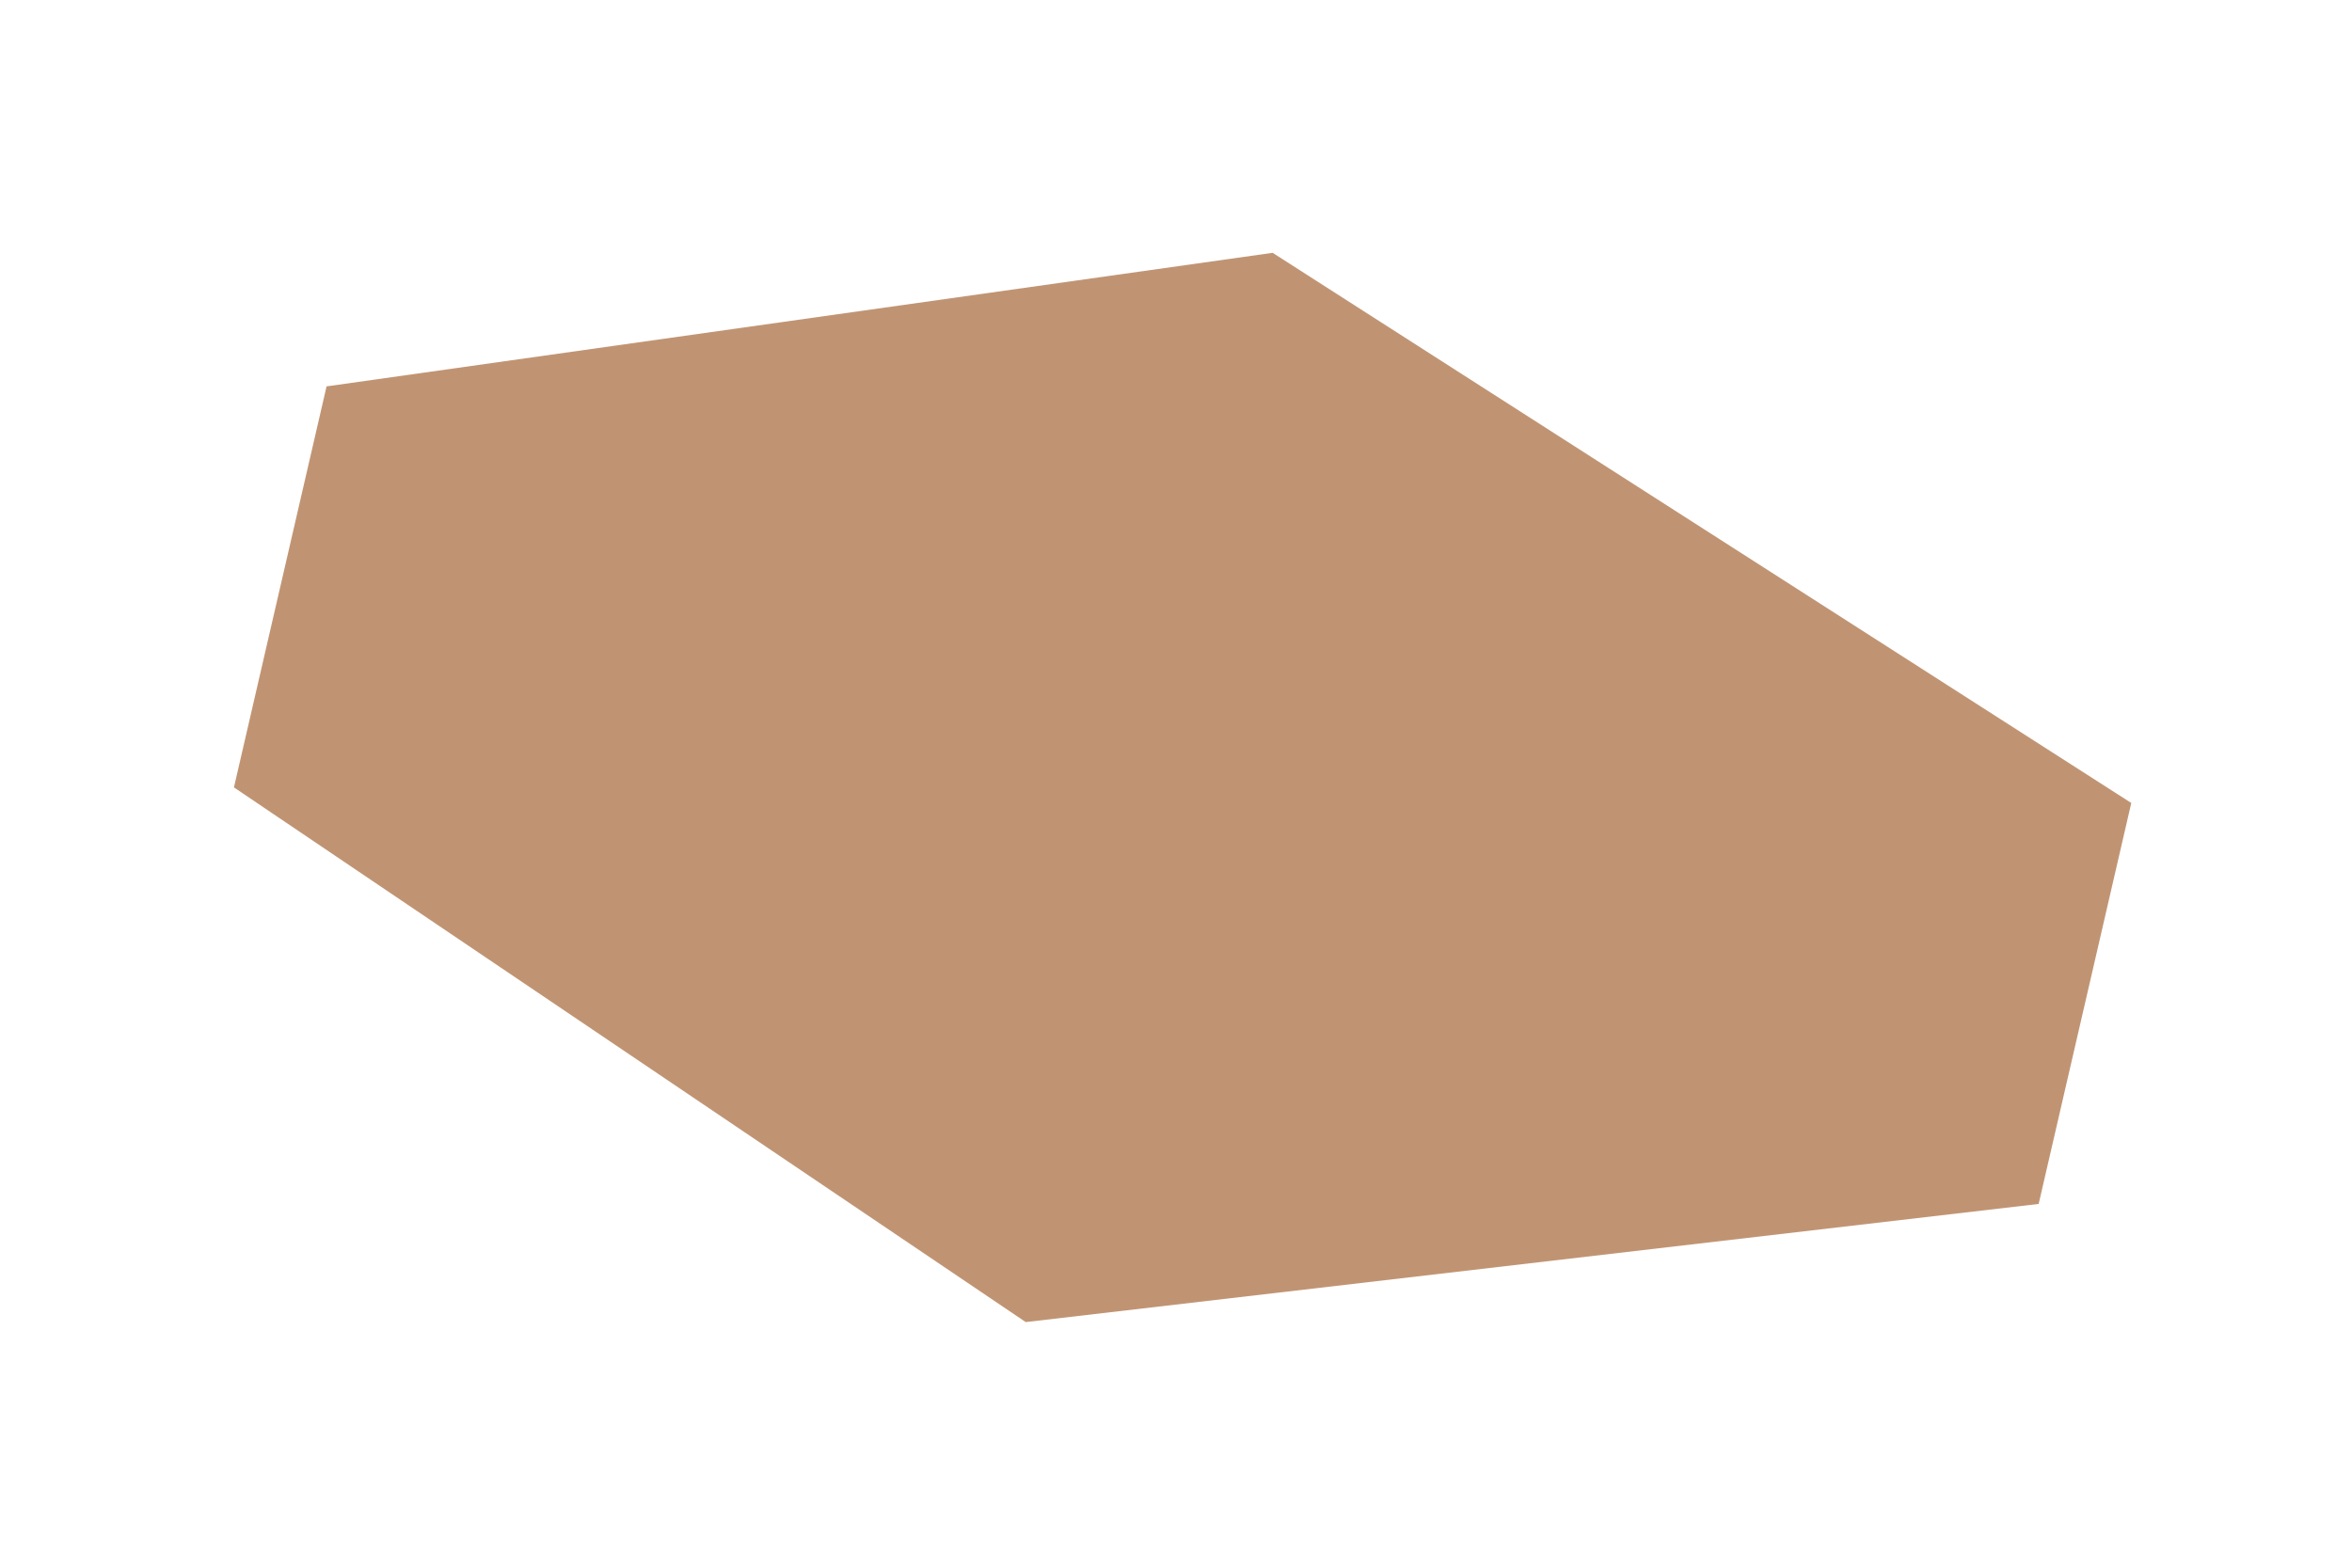 <?xml version="1.0" encoding="UTF-8"?> <svg xmlns="http://www.w3.org/2000/svg" width="45" height="30" viewBox="0 0 45 30" fill="none"> <g filter="url(#filter0_d_82_238)"> <path d="M40.777 11.366L24.349 0.838L6.248 3.394L4.476 11.068L19.625 21.3L39.005 19.039L40.777 11.366Z" fill="#C09473"></path> </g> <defs> <filter id="filter0_d_82_238" x="0.476" y="0.838" width="44.301" height="28.461" filterUnits="userSpaceOnUse" color-interpolation-filters="sRGB"> <feFlood flood-opacity="0" result="BackgroundImageFix"></feFlood> <feColorMatrix in="SourceAlpha" type="matrix" values="0 0 0 0 0 0 0 0 0 0 0 0 0 0 0 0 0 0 127 0" result="hardAlpha"></feColorMatrix> <feOffset dy="4"></feOffset> <feGaussianBlur stdDeviation="2"></feGaussianBlur> <feComposite in2="hardAlpha" operator="out"></feComposite> <feColorMatrix type="matrix" values="0 0 0 0 0 0 0 0 0 0 0 0 0 0 0 0 0 0 0.15 0"></feColorMatrix> <feBlend mode="normal" in2="BackgroundImageFix" result="effect1_dropShadow_82_238"></feBlend> <feBlend mode="normal" in="SourceGraphic" in2="effect1_dropShadow_82_238" result="shape"></feBlend> </filter> </defs> </svg> 